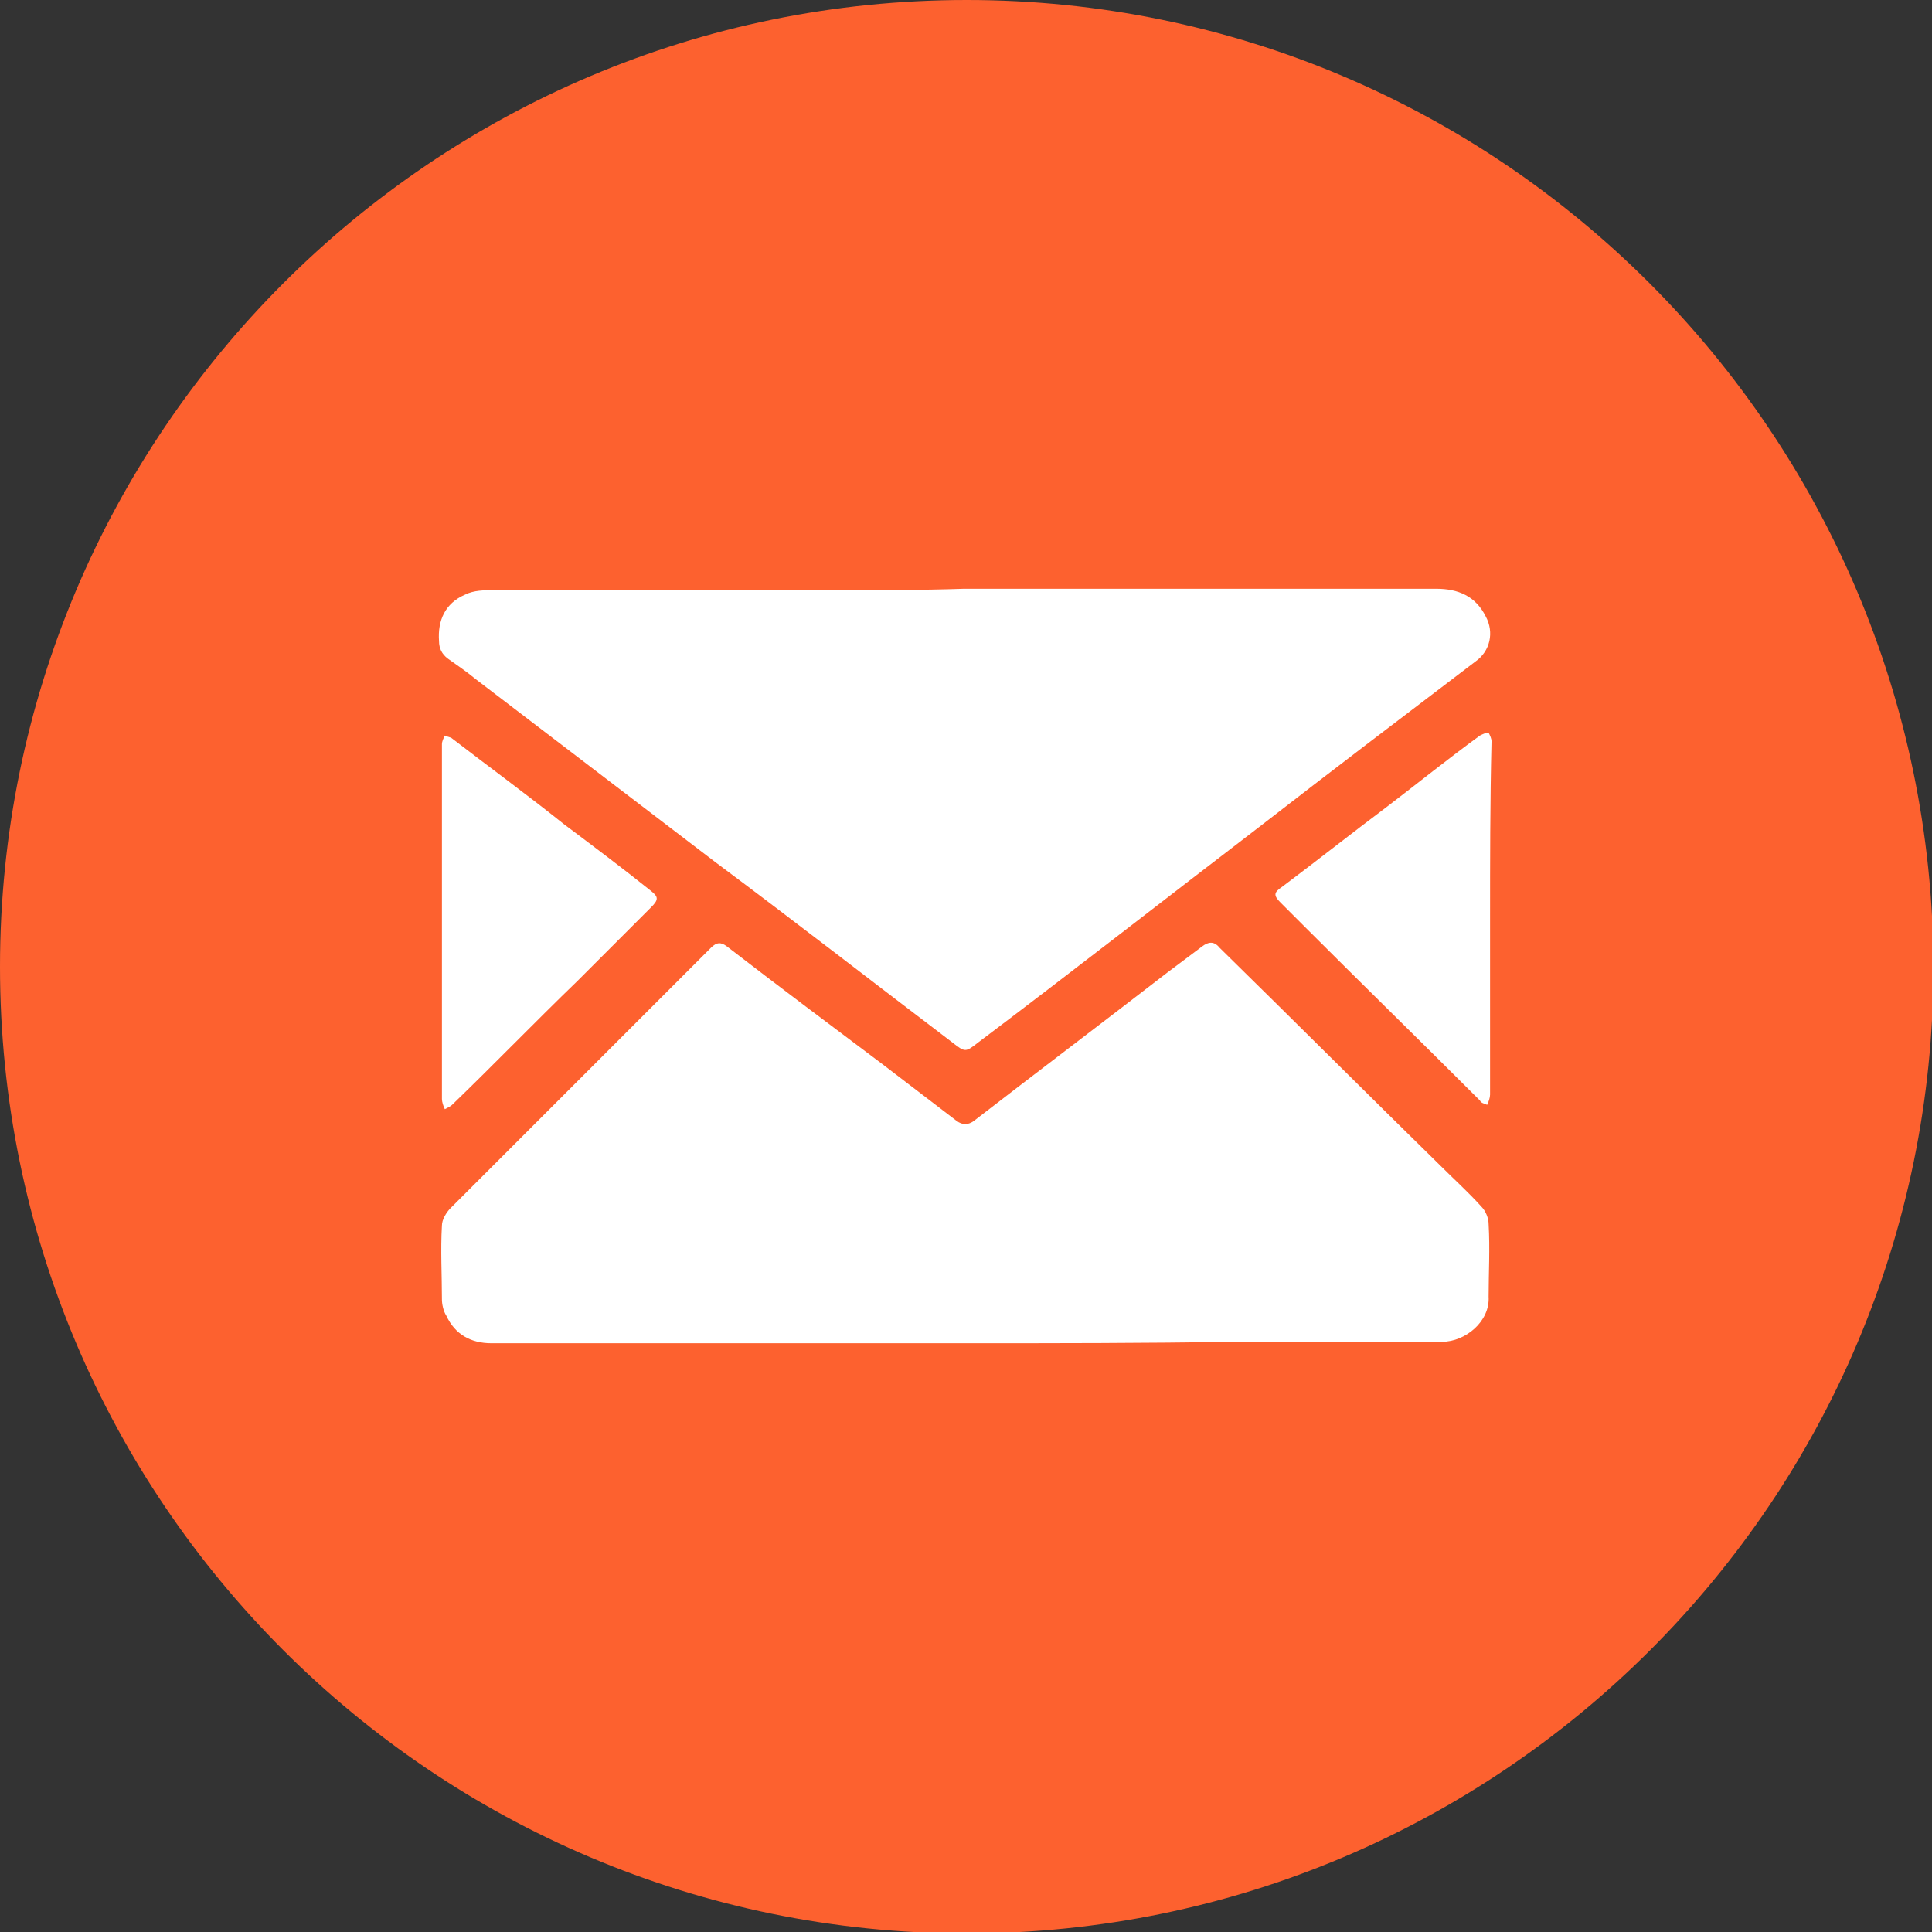 <?xml version="1.0" encoding="utf-8"?>
<!-- Generator: Adobe Illustrator 25.4.1, SVG Export Plug-In . SVG Version: 6.00 Build 0)  -->
<svg version="1.1" id="Ebene_1" xmlns="http://www.w3.org/2000/svg" xmlns:xlink="http://www.w3.org/1999/xlink" x="0px" y="0px"
	 viewBox="0 0 132.9 132.9" style="enable-background:new 0 0 132.9 132.9;" xml:space="preserve">
<rect x="0" y="0" width="132.9" height="132.9" fill="#333333" stroke="none"/>
<style type="text/css">
	.st0{fill:#FD612F;}
	.st1{fill:#FFFFFF;}
</style>
<path id="Icon_ionic-ios-checkmark-circle" class="st0" d="M66.5,0C29.8,0,0,29.8,0,66.5c0,36.7,29.8,66.5,66.5,66.5
	c36.7,0,66.5-29.8,66.5-66.5C132.9,29.8,103.2,0,66.5,0C66.5,0,66.5,0,66.5,0z"/>
<path class="st1" d="M66.4,92.4c-10.9,0-21.7,0-32.6,0c-1.4,0-2.5-0.6-3.1-1.9c-0.2-0.3-0.3-0.8-0.3-1.1c0-1.7-0.1-3.4,0-5.1
	c0-0.4,0.3-0.9,0.6-1.2c4-4,8-8,12-12c2-2,3.9-3.9,5.9-5.9c0.4-0.4,0.7-0.4,1.1-0.1c3.5,2.7,7.1,5.4,10.7,8.1
	c1.7,1.3,3.4,2.6,5.1,3.9c0.4,0.3,0.8,0.3,1.2,0c4.4-3.4,8.9-6.8,13.3-10.2c0.8-0.6,1.6-1.2,2.4-1.8c0.4-0.3,0.8-0.4,1.2,0.1
	c5.1,5,10.1,10,15.2,15c0.9,0.9,1.9,1.8,2.8,2.8c0.3,0.3,0.5,0.8,0.5,1.2c0.1,1.7,0,3.4,0,5c0.1,1.7-1.6,3.1-3.2,3.1
	c-4.8,0-9.6,0-14.4,0C78.8,92.4,72.6,92.4,66.4,92.4C66.4,92.4,66.4,92.4,66.4,92.4z"/>
<path class="st1" d="M66.3,40.5c10.8,0,21.7,0,32.5,0c1.5,0,2.7,0.5,3.4,1.9c0.6,1.1,0.3,2.4-0.7,3.1c-5,3.8-10,7.6-14.9,11.4
	c-6.4,4.9-12.8,9.9-19.3,14.8c-0.9,0.7-0.9,0.7-1.8,0c-5.4-4.1-10.8-8.3-16.3-12.4c-5.5-4.2-11-8.4-16.5-12.6
	c-0.6-0.5-1.2-0.9-1.9-1.4c-0.4-0.3-0.6-0.7-0.6-1.2c-0.1-1.4,0.4-2.6,1.8-3.2c0.6-0.3,1.3-0.3,1.9-0.3c7.7,0,15.4,0,23.2,0
	C60.3,40.6,63.3,40.6,66.3,40.5C66.3,40.5,66.3,40.5,66.3,40.5z"/>
<path class="st1" d="M102.5,63.3c0,4,0,8,0,12c0,0.2-0.1,0.5-0.2,0.7c-0.2-0.1-0.4-0.1-0.5-0.3c-4-4-8.1-8-12.1-12
	c-0.5-0.5-1.1-1.1-1.6-1.6c-0.5-0.5-0.5-0.7,0.1-1.1c2.4-1.8,4.8-3.7,7.2-5.5c2.1-1.6,4.2-3.3,6.4-4.9c0.2-0.1,0.4-0.2,0.6-0.2
	c0.1,0.2,0.2,0.4,0.2,0.6C102.5,55.2,102.5,59.3,102.5,63.3C102.5,63.3,102.5,63.3,102.5,63.3z"/>
<path class="st1" d="M30.4,63.4c0-4.1,0-8.1,0-12.2c0-0.2,0.1-0.4,0.2-0.6c0.2,0.1,0.4,0.1,0.5,0.2c2.6,2,5.2,3.9,7.7,5.9
	c2,1.5,4,3,6,4.6c0.5,0.4,0.5,0.6,0,1.1c-1.7,1.7-3.4,3.4-5.1,5.1c-2.9,2.8-5.7,5.7-8.6,8.5c-0.1,0.1-0.3,0.2-0.5,0.3
	c-0.1-0.2-0.2-0.5-0.2-0.7C30.4,71.5,30.4,67.5,30.4,63.4C30.4,63.4,30.4,63.4,30.4,63.4z"/>
</svg>
